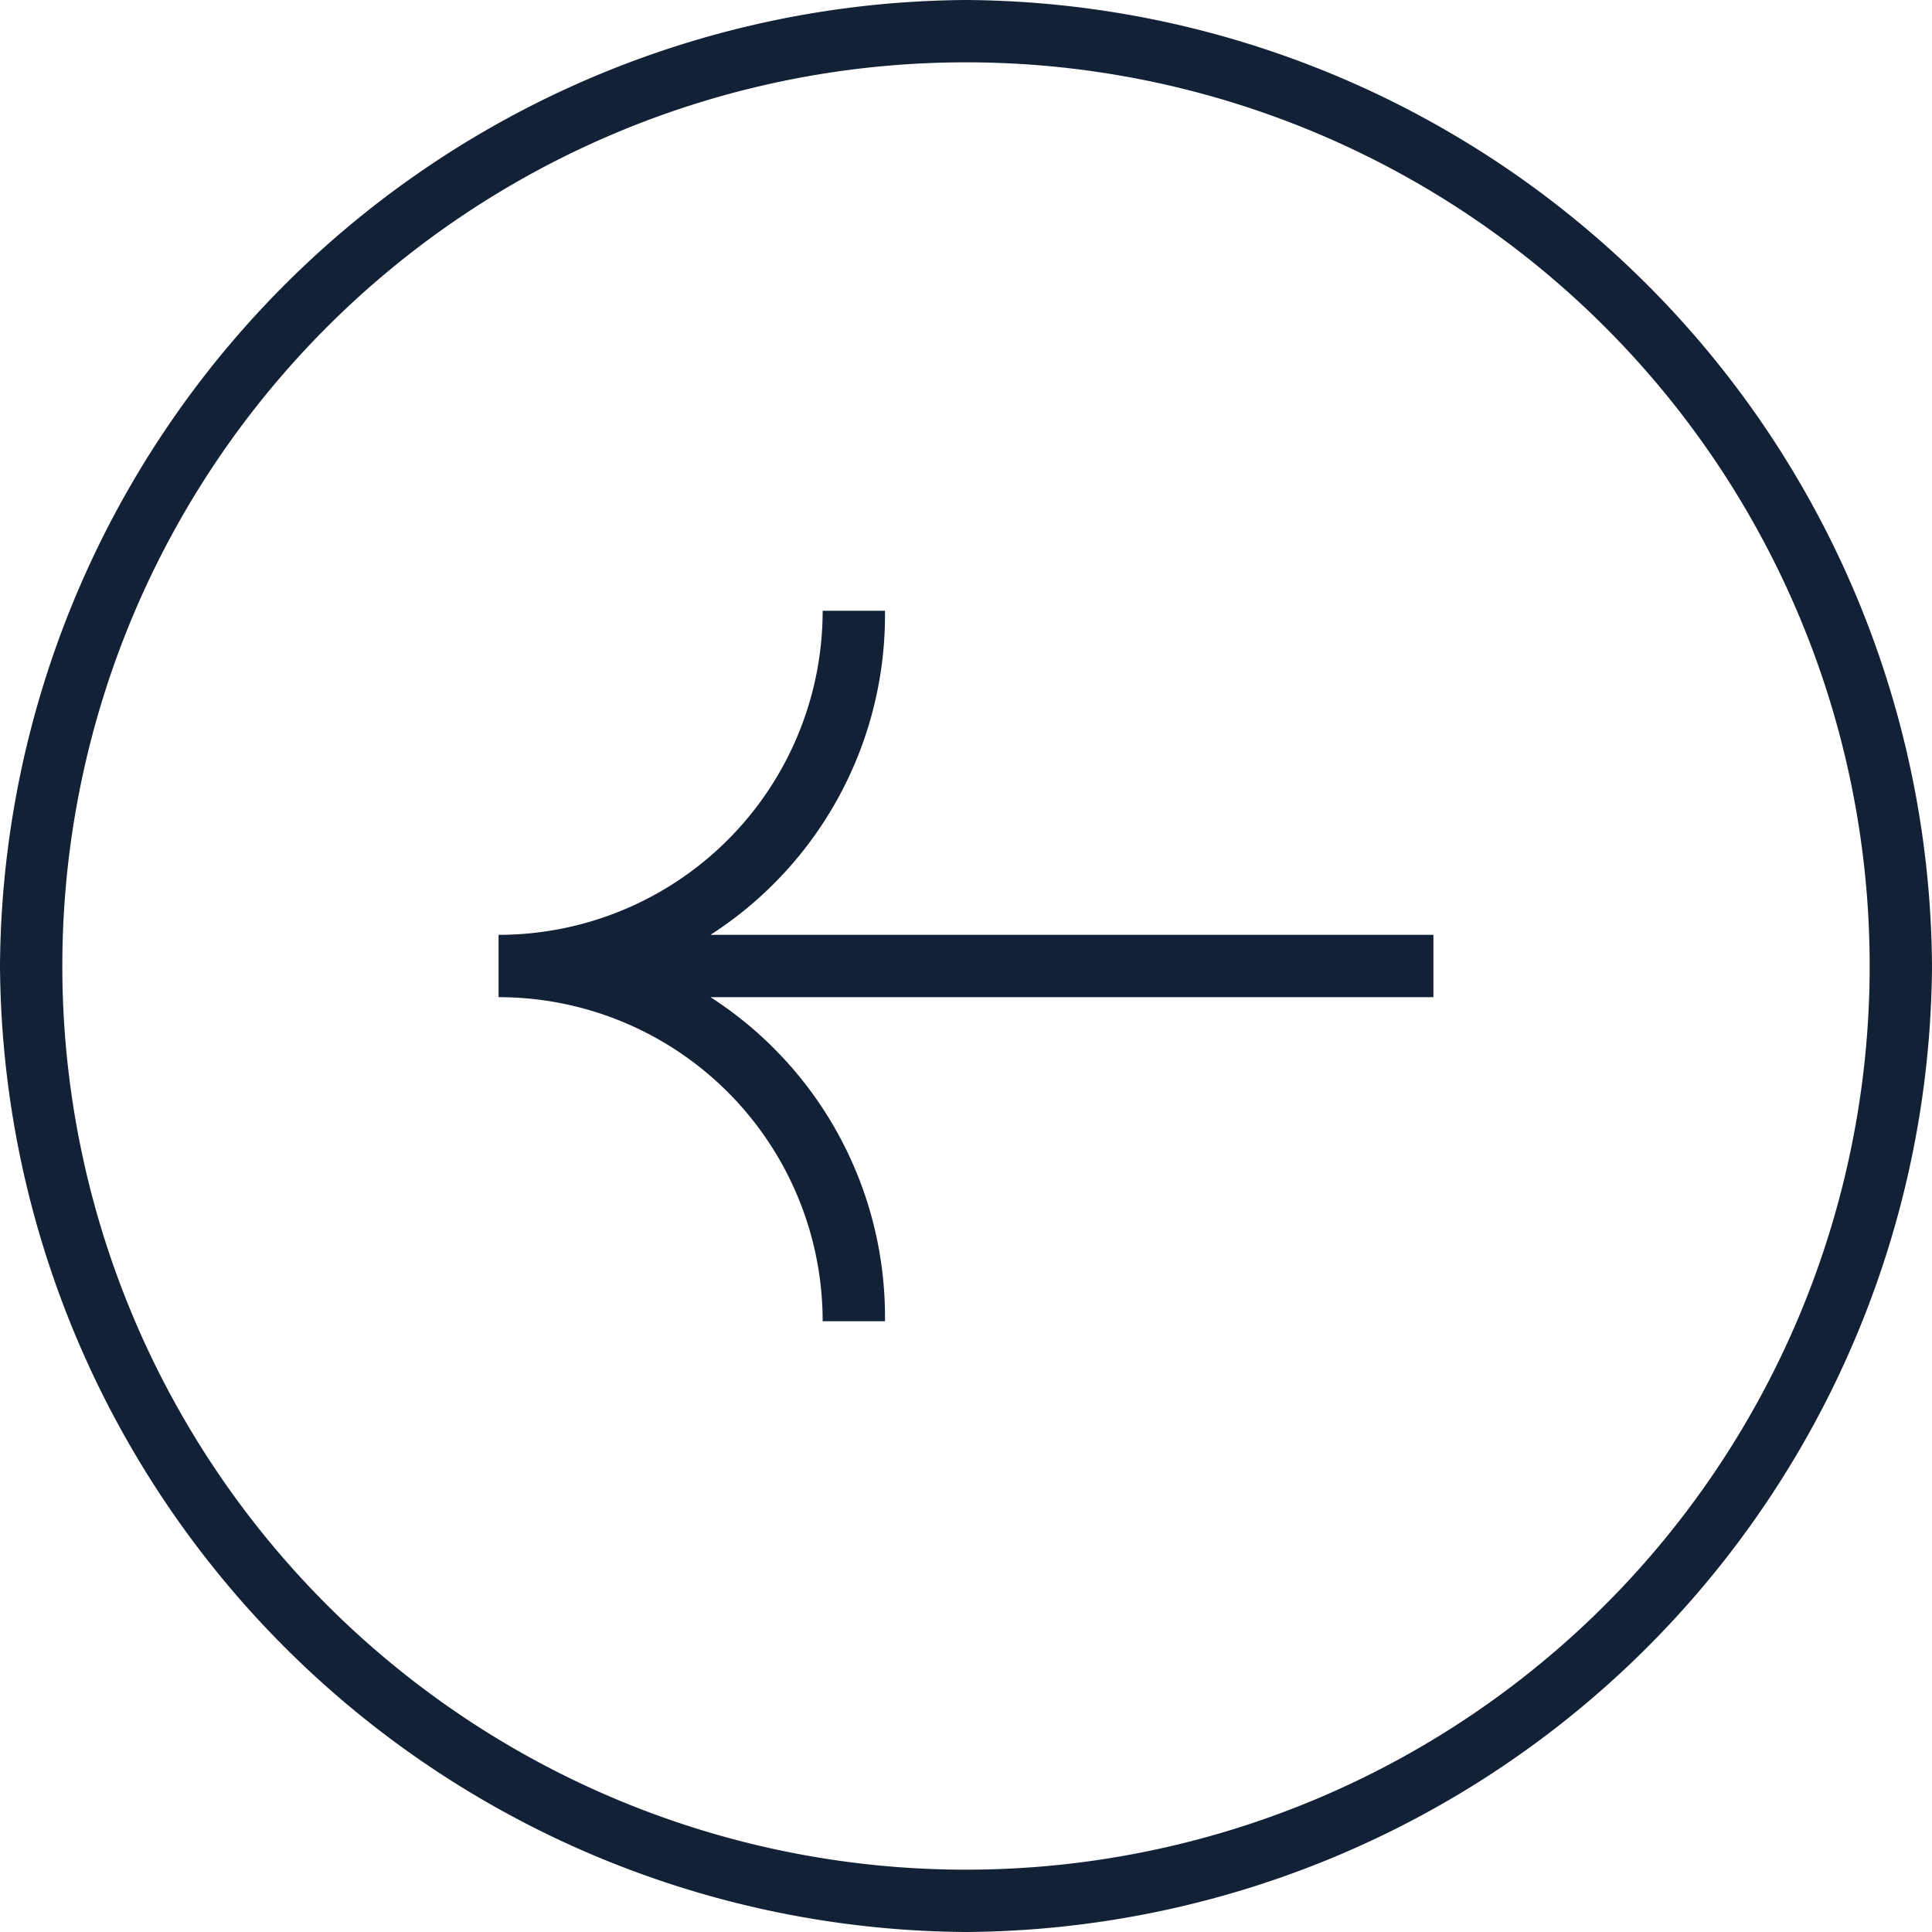 <svg xmlns="http://www.w3.org/2000/svg" width="31" height="31" viewBox="0 0 31 31"><defs><style>.cls-1{fill:#122135;}</style></defs><g id="Livello_2" data-name="Livello 2"><g id="Livello_1-2" data-name="Livello 1"><path class="cls-1" d="M31,15.5A15.6,15.6,0,0,0,15.5,0,15.6,15.6,0,0,0,0,15.5,15.6,15.6,0,0,0,15.5,31,15.6,15.6,0,0,0,31,15.5Zm-30,0A14.5,14.5,0,1,1,15.5,30,14.5,14.5,0,0,1,1,15.5Z"/><path class="cls-1" d="M11.4,16H23V15H11.4a6.1,6.1,0,0,0,2.8-5.2h-1A5.2,5.2,0,0,1,8,15v1a5.2,5.2,0,0,1,5.2,5.2h1A6.1,6.1,0,0,0,11.4,16Z"/></g></g></svg>